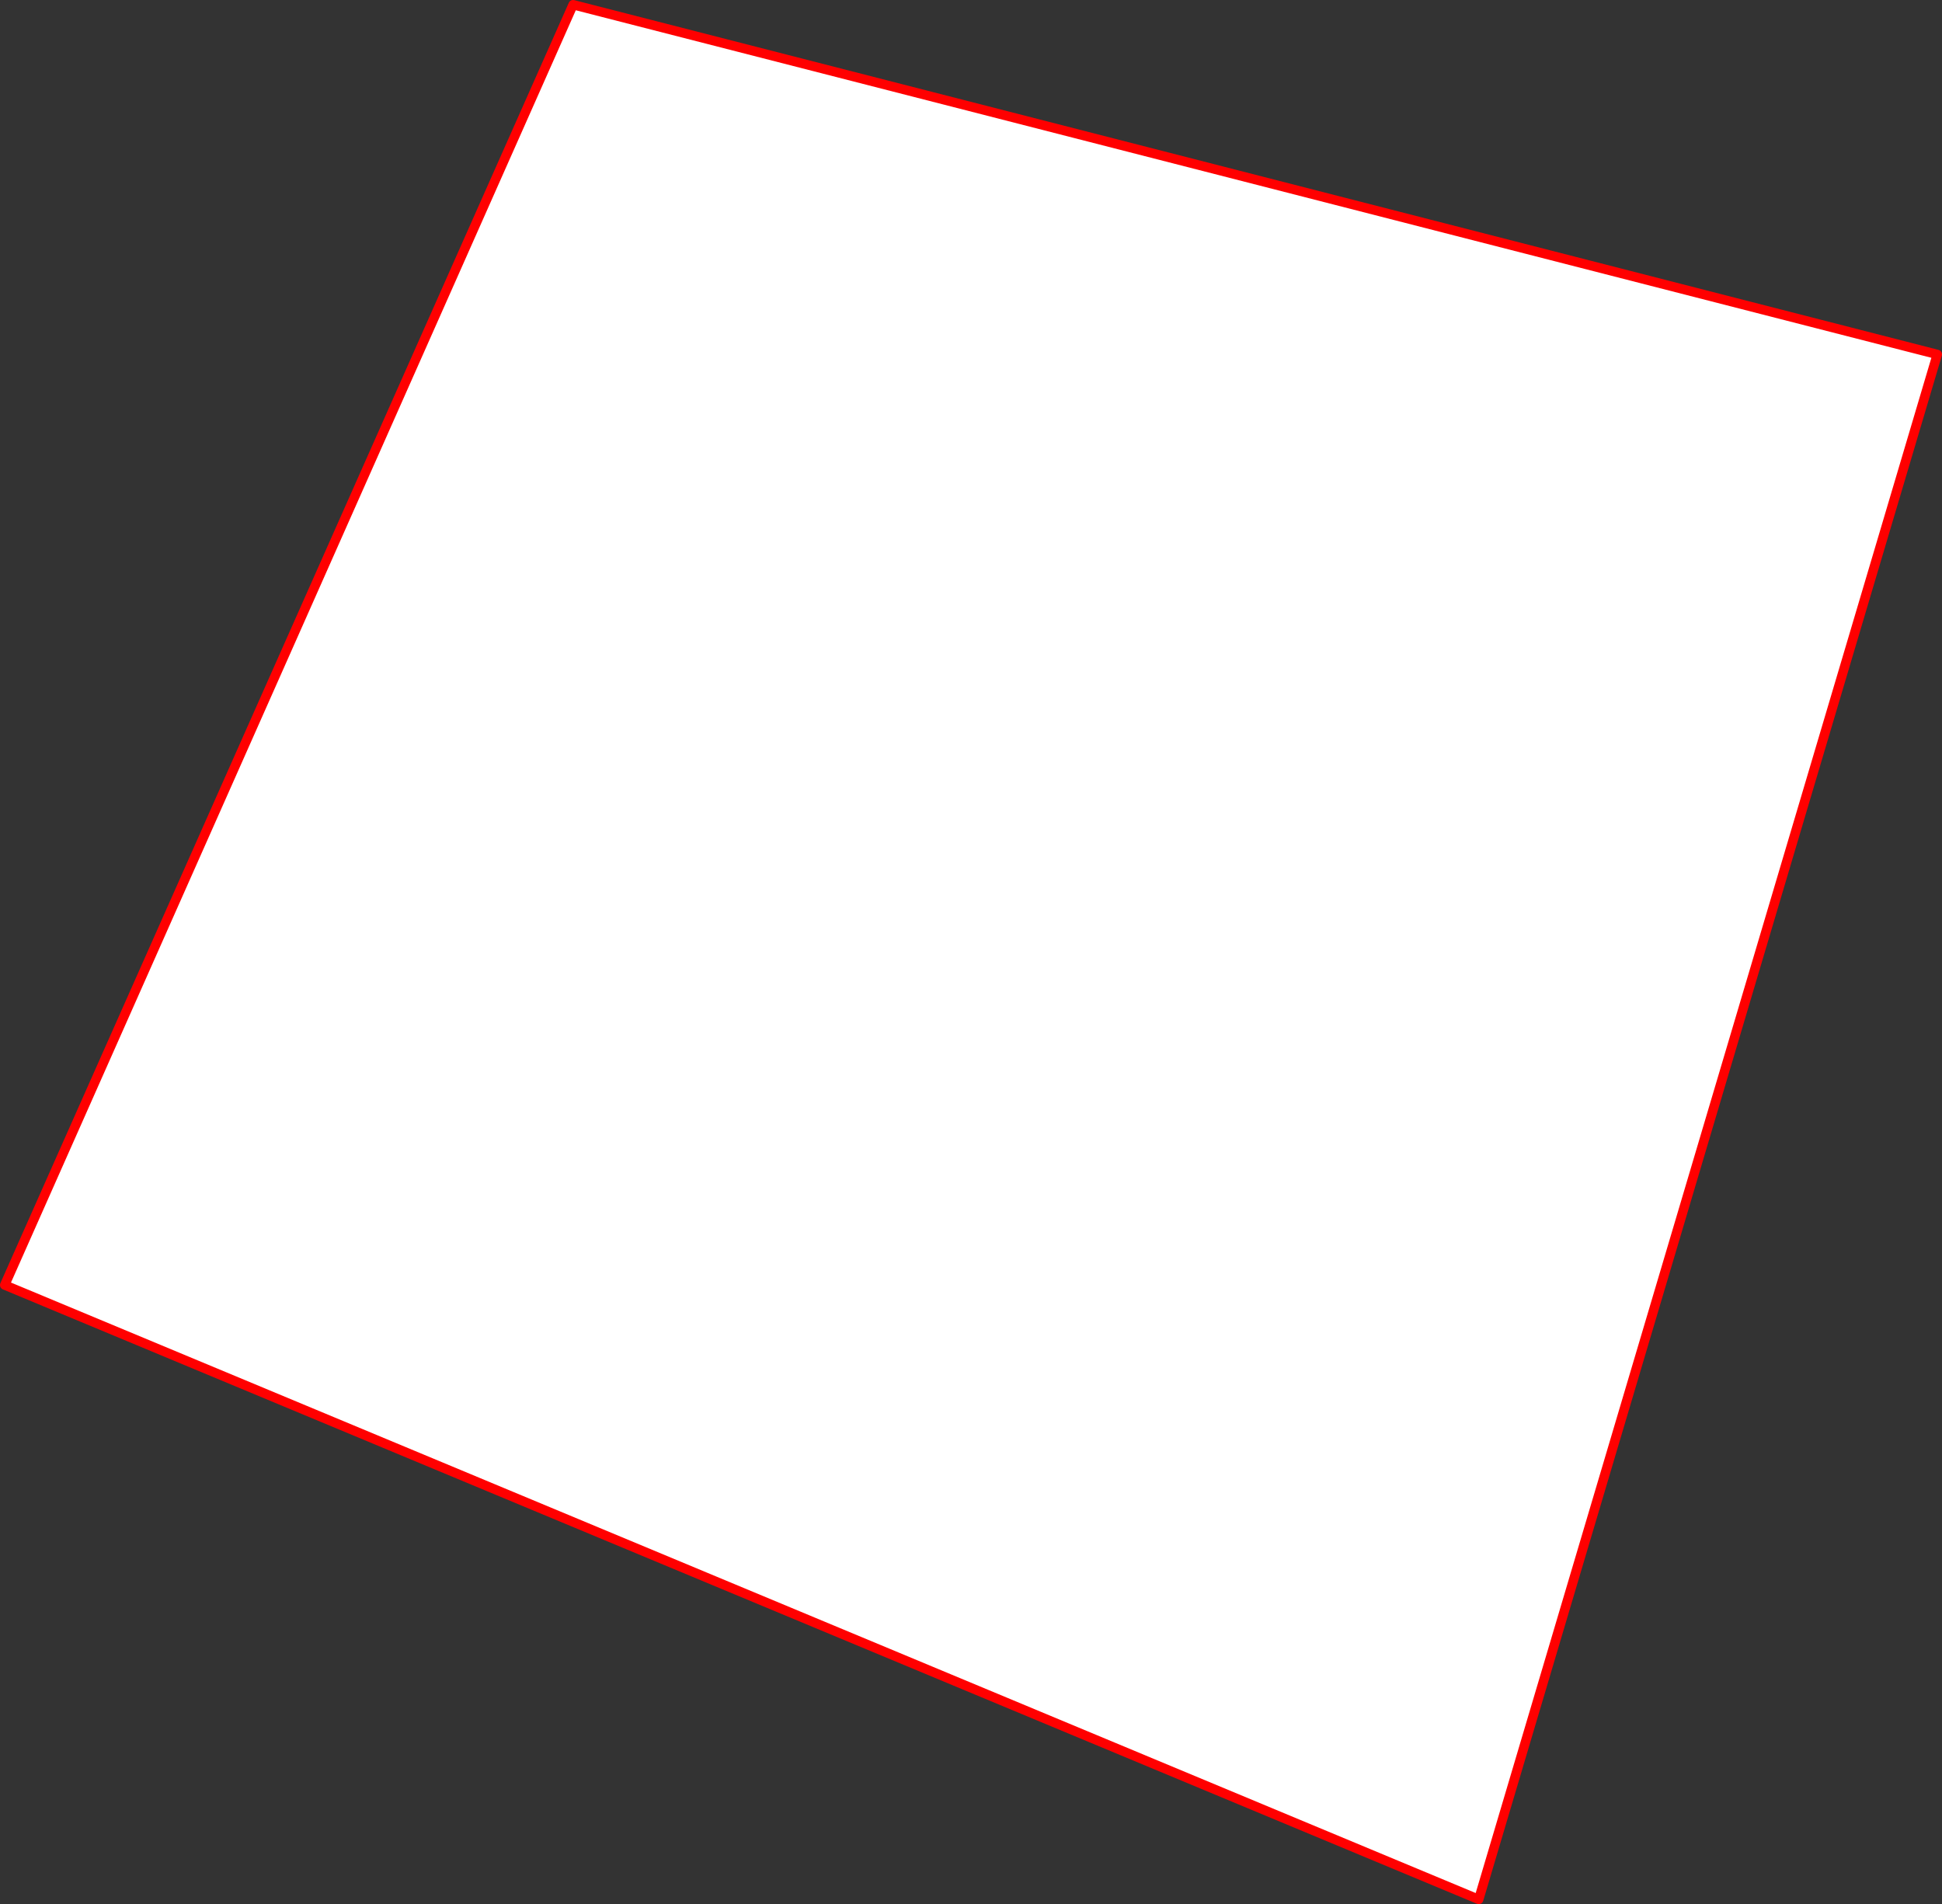 <?xml version="1.0" encoding="UTF-8" standalone="no"?>
<svg xmlns:xlink="http://www.w3.org/1999/xlink" height="404.0px" width="412.05px" xmlns="http://www.w3.org/2000/svg">
  <rect width="100%" height="100%" fill="#333333" stroke="none"/>
  <g transform="matrix(1.0, 0.0, 0.0, 1.0, -144.4, -90.0)">
    <path d="M266.0 91.0 L555.45 165.2 458.15 493.0 145.4 362.65 266.0 91.0" fill="#ffffff" fill-rule="evenodd" stroke="none"/>
    <path d="M266.0 91.0 L555.45 165.2 458.15 493.0 145.4 362.65 266.0 91.0 Z" fill="none" stroke="#ff0000" stroke-linecap="round" stroke-linejoin="round" stroke-width="2.0"/>
  </g>
</svg>
